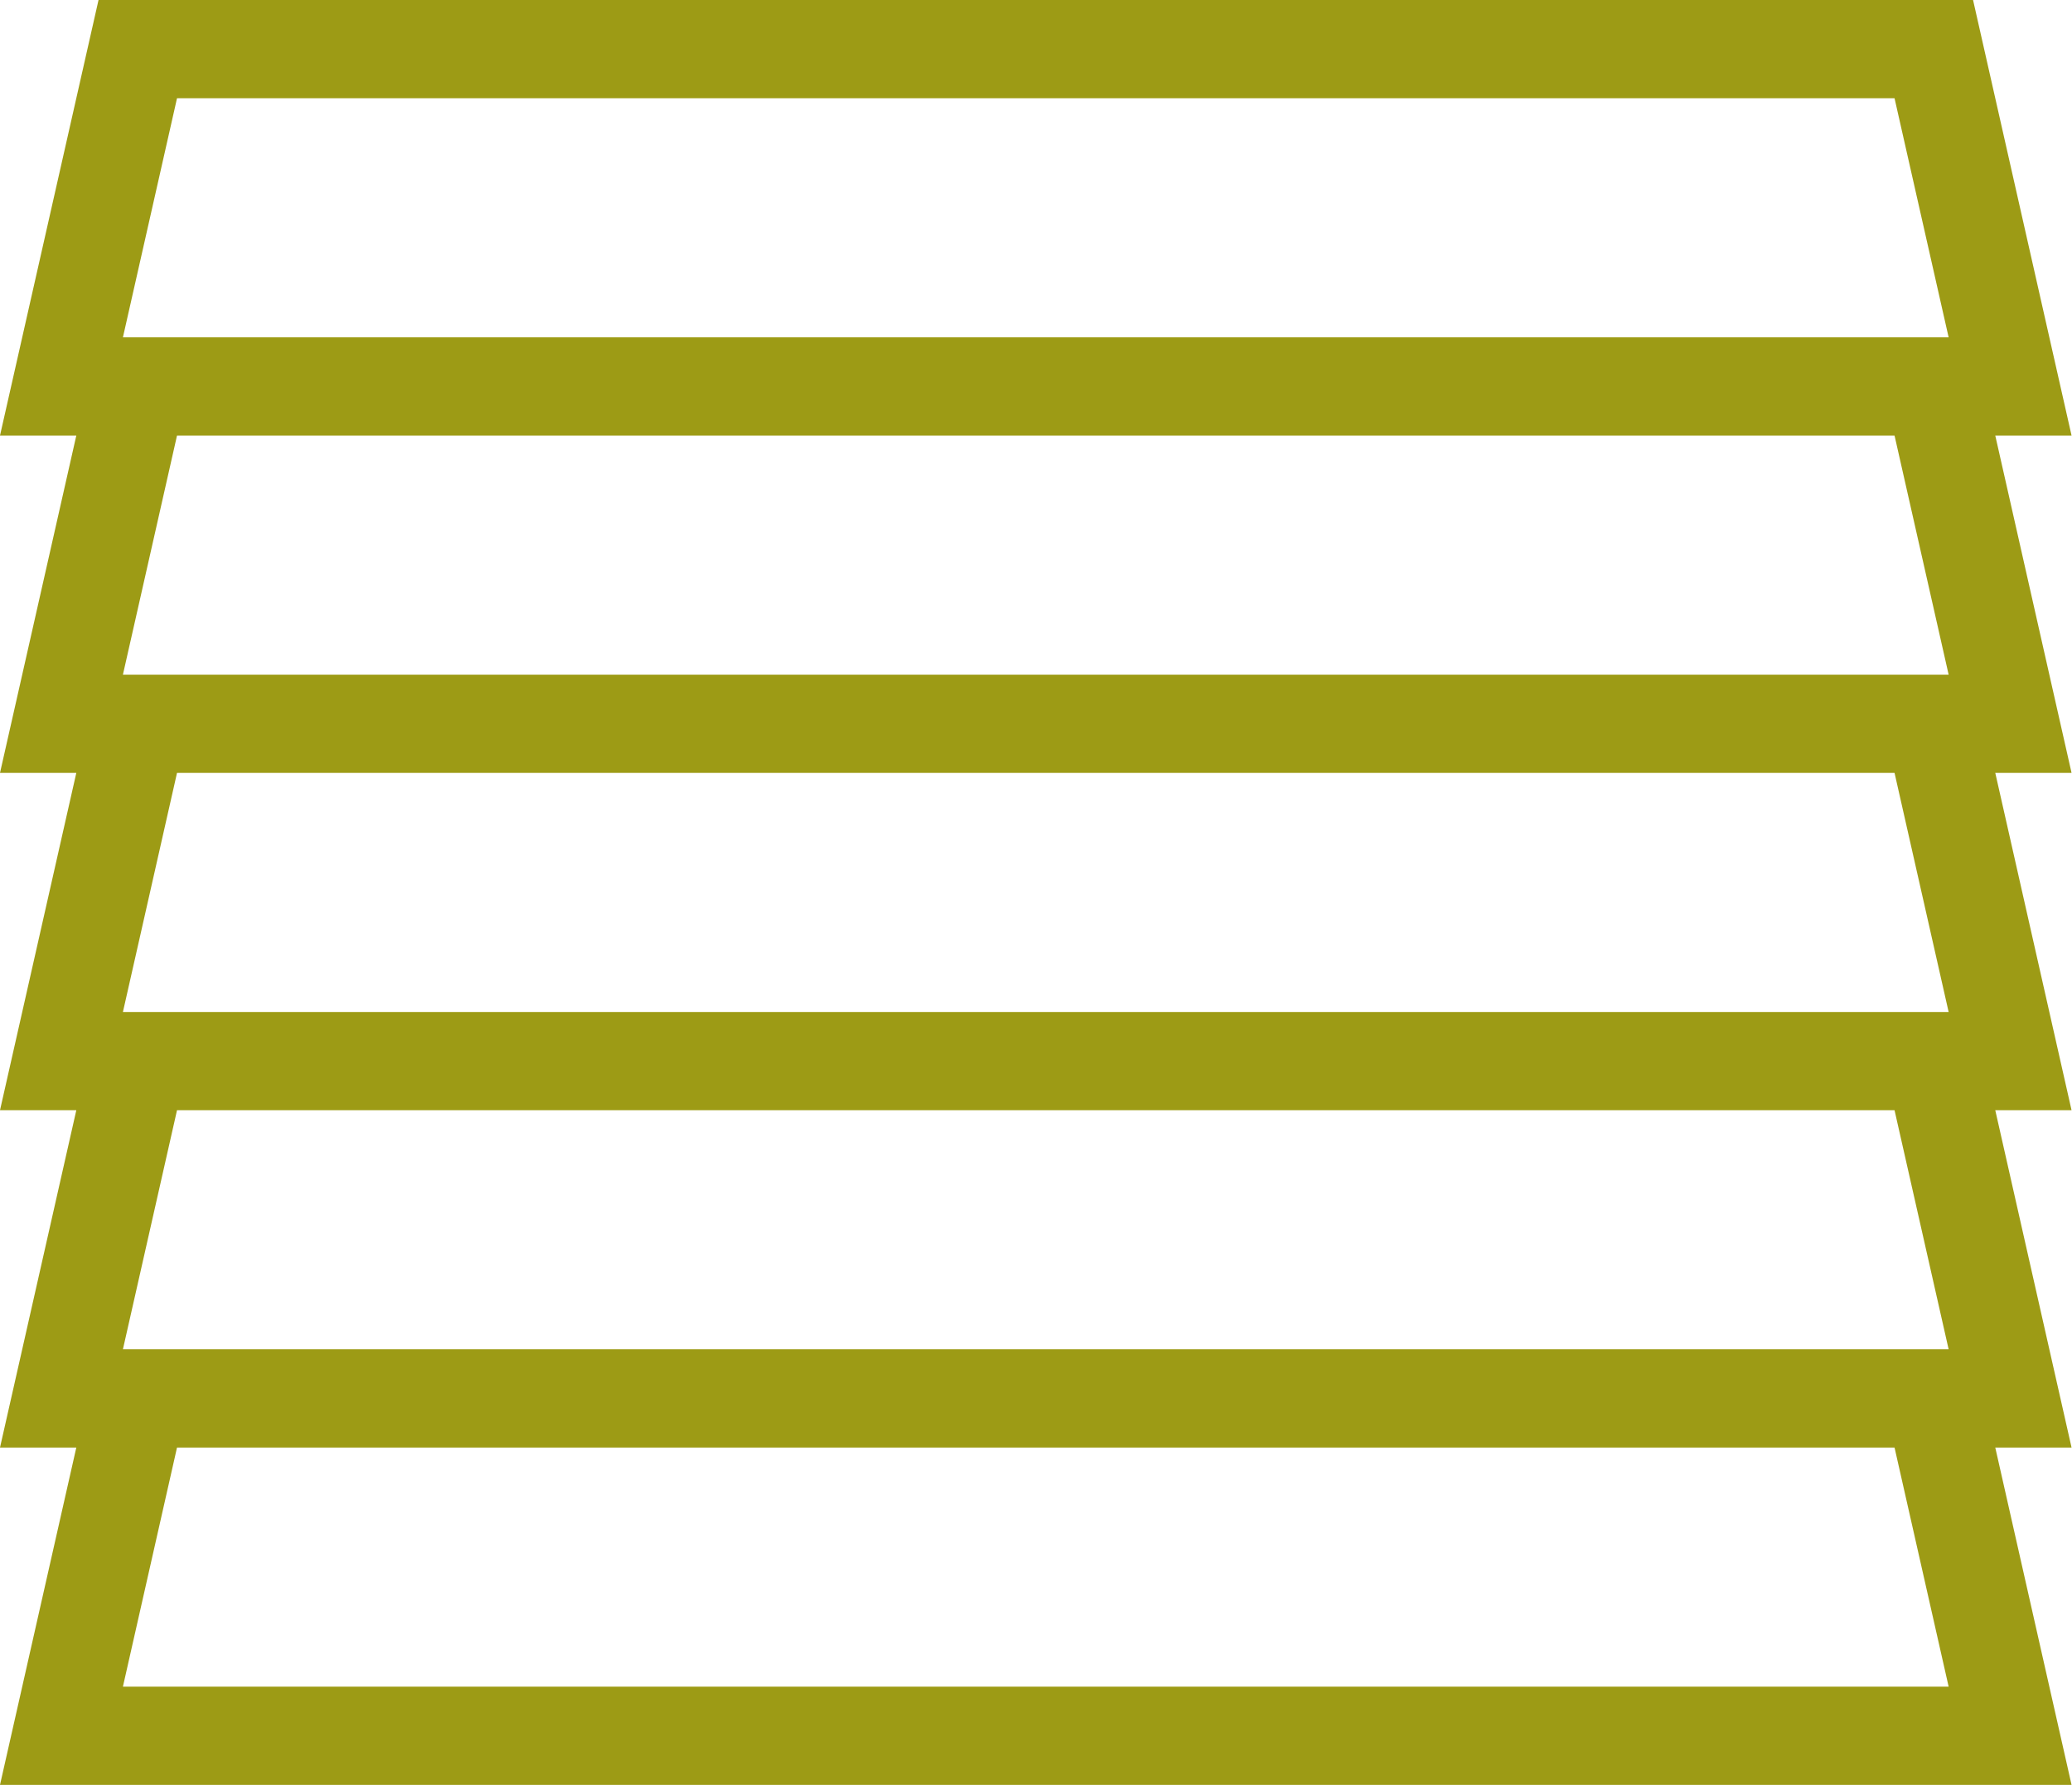 <svg width="65" height="56" viewBox="0 0 65 56" fill="none" xmlns="http://www.w3.org/2000/svg">
<path d="M62.593 13.665H64.986L61.896 0H3.091L0 13.665H2.394L0 24.249H2.394L0 34.833H2.394L0 45.416H2.394L0 56H64.986L62.593 45.416H64.986L62.593 34.833H64.986L62.593 24.249H64.986L62.593 13.665ZM5.553 3.082H59.433L61.13 10.584H3.856L5.553 3.082ZM59.433 13.665L61.13 21.167H3.856L5.553 13.665H59.433ZM61.13 52.918H3.856L5.553 45.416H59.433L61.13 52.918ZM61.13 42.334H3.856L5.553 34.833H59.433L61.13 42.334ZM61.13 31.751H3.856L5.553 24.249H59.433L61.13 31.751Z" fill="#9D9B15"/>
</svg>
